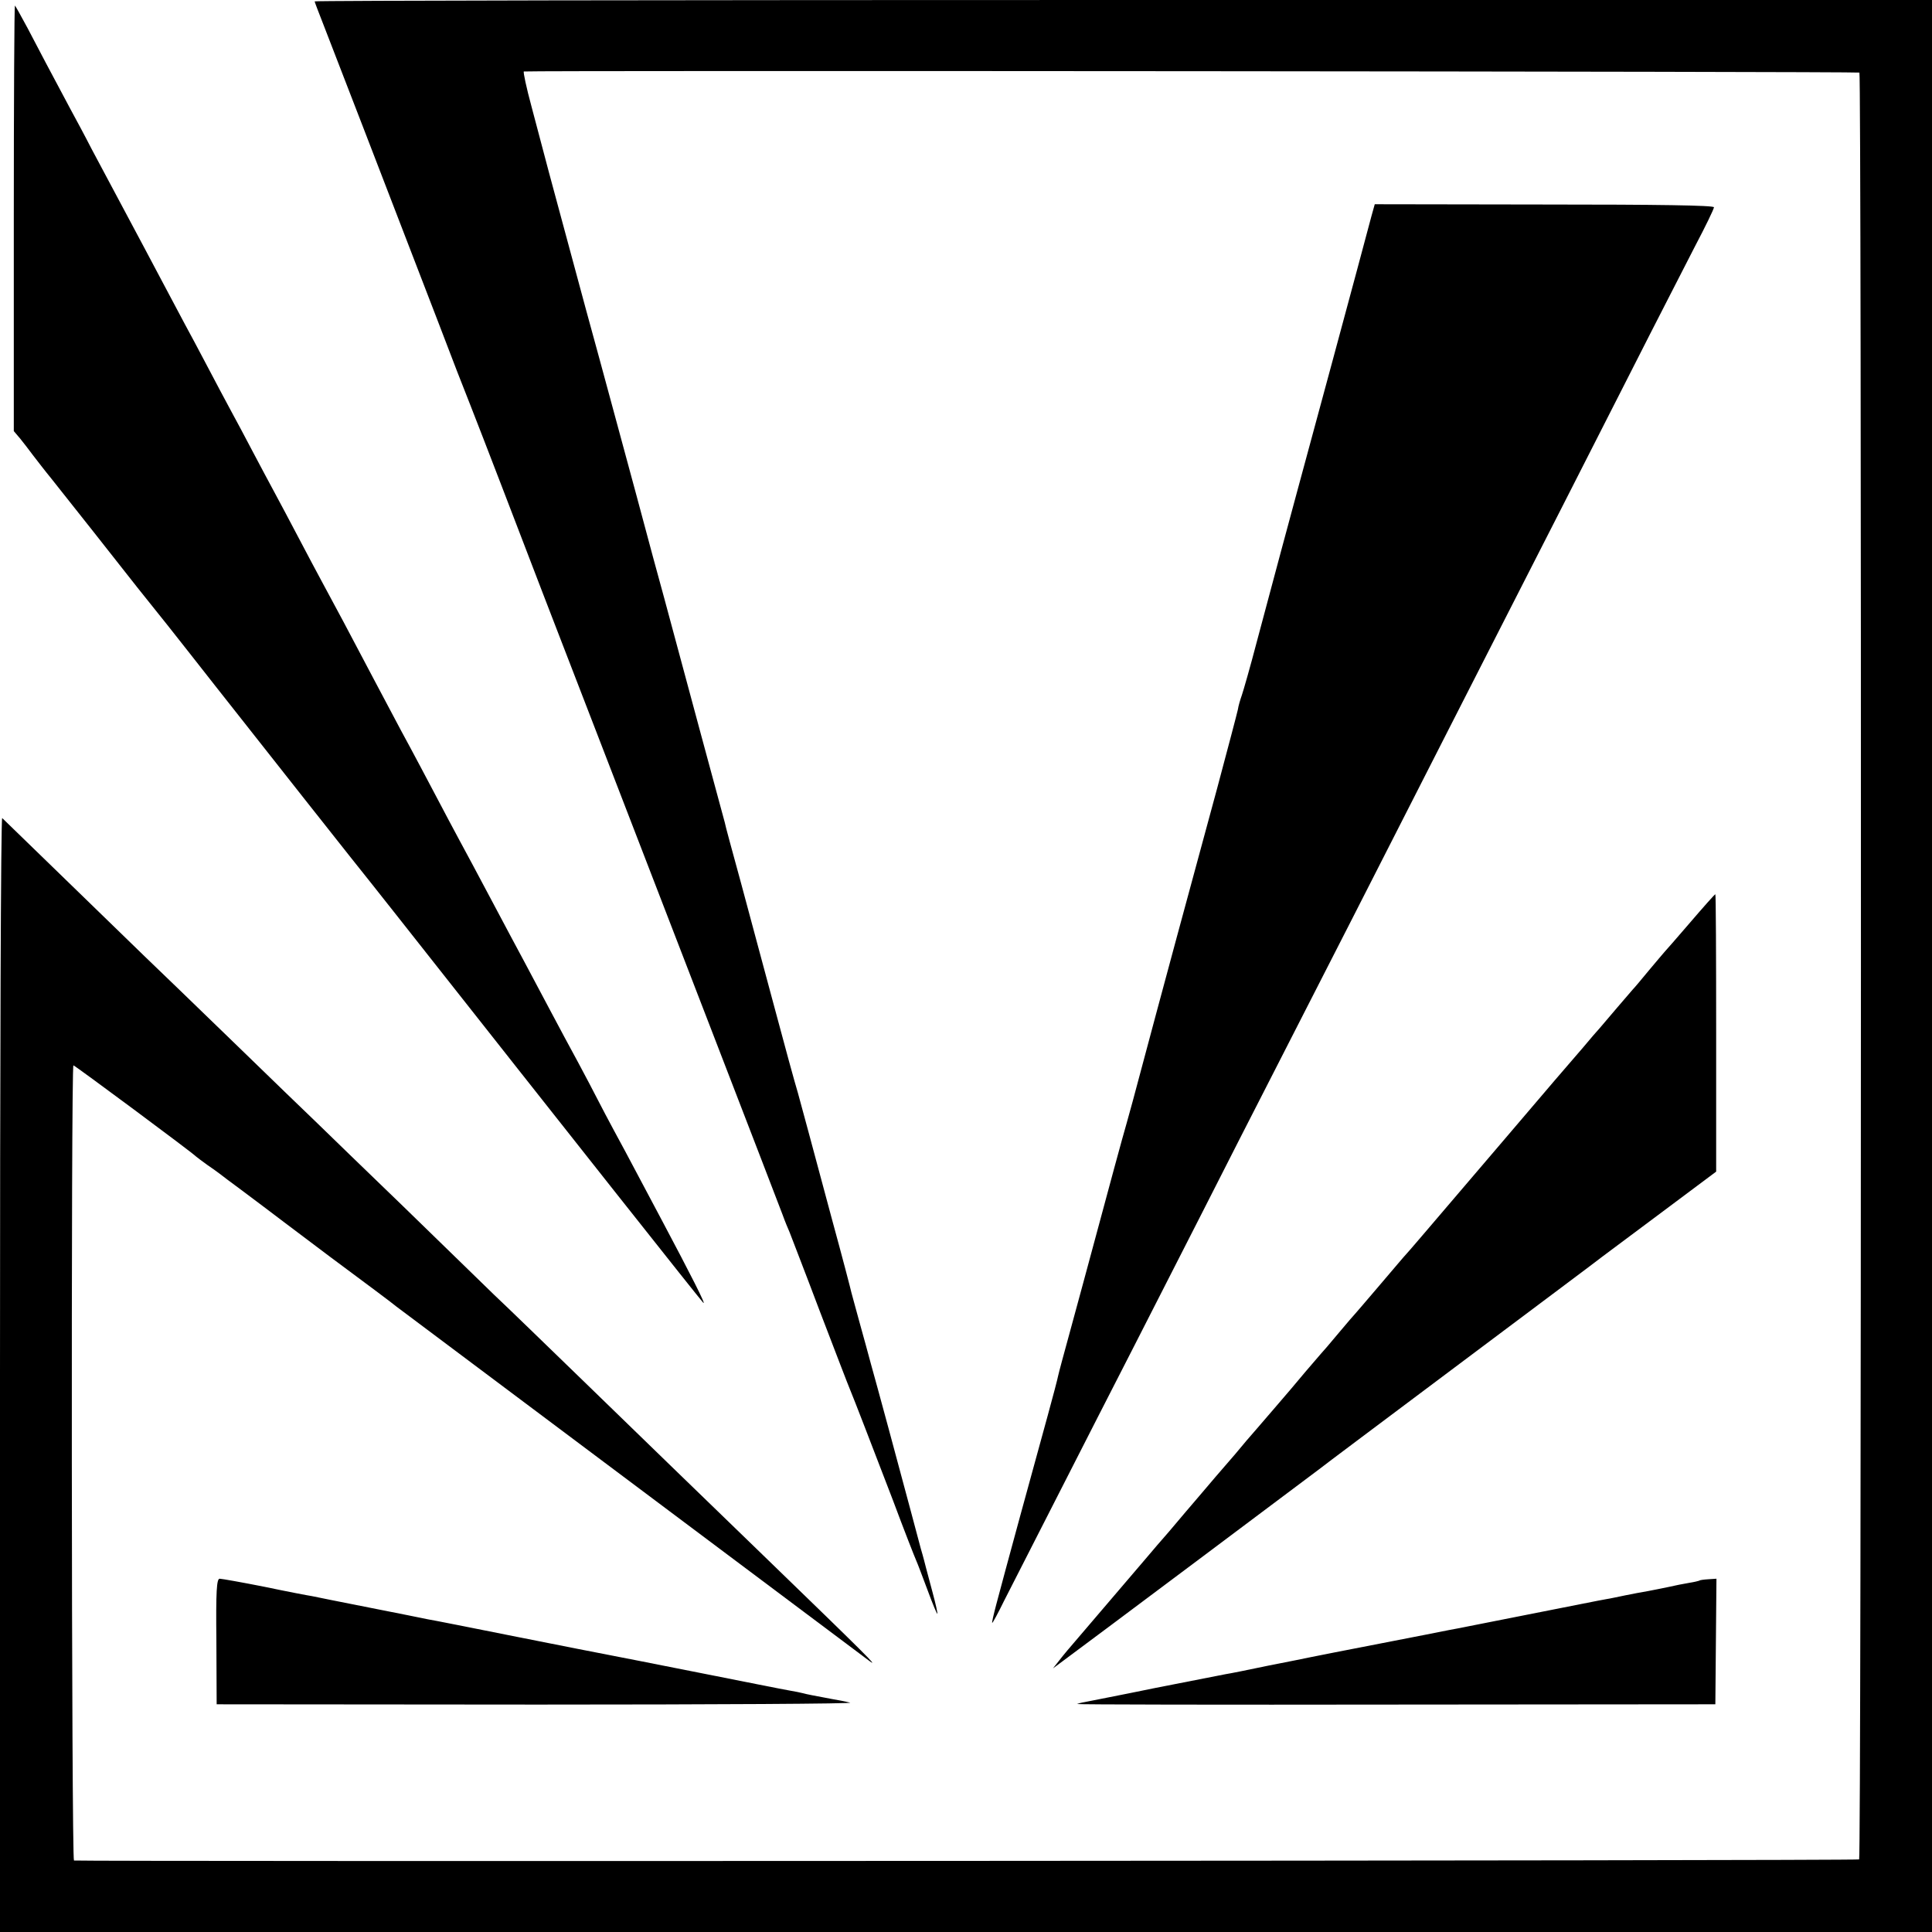 <svg version="1" xmlns="http://www.w3.org/2000/svg" width="933.333" height="933.333" viewBox="0 0 700 700"><path d="M114 .5c0 .2 1.4 3.9 3.1 8.2 2.9 7.4 22.5 58.2 41.4 107.3 4.7 12.4 10.1 26.3 12 31 4.1 10.4 17.5 45.3 26 67.5 1.3 3.3 10 26 19.5 50.5 22 57 65.3 169.1 67.5 175 .9 2.5 2.1 5.4 2.6 6.5.4 1.1 5.4 13.9 10.9 28.5 5.6 14.6 10.5 27.4 11 28.5 1.5 3.6 7.7 19.7 15.5 40 4.1 11 8 20.9 8.5 22 .5 1.1 2.3 5.9 4.1 10.7 1.8 4.9 3.4 8.7 3.5 8.5.2-.1-.6-3.6-1.7-7.7s-2.2-8.2-2.4-9c-.2-.8-1-4-1.9-7-.8-3-2.4-9.1-3.6-13.5-3.8-14.3-12.9-47.9-14.5-53.5-.8-3-2.6-9.6-4-14.6s-2.7-10-3-11c-.2-1-3.3-12.9-7-26.4-3.6-13.5-7.5-27.9-8.6-32-1.1-4.1-2.8-10.4-3.8-14-1.1-3.6-4.9-17.5-8.5-31-3.6-13.5-9.1-33.7-12.1-45-3.1-11.3-5.8-21.2-5.9-22-.4-1.3-15.4-57-22-81.5-1.4-5-5.9-21.6-10-37-4.2-15.4-12.3-45.6-18.2-67-5.8-21.5-11.9-44-13.5-50-1.6-6.1-4.4-16.7-6.3-23.8-1.9-7-3.1-12.7-2.8-12.8 4.5-.4 483.4 0 483.9.4.8.9.7 646.6-.1 647.4-.4.5-642.2.8-646.8.4-.9-.1-1.1-288.1-.2-288.1.5 0 43.2 31.7 44.4 33 .3.3 2.1 1.6 4 3 1.9 1.3 4 2.8 4.5 3.2.6.5 4.2 3.2 8 6 3.9 2.9 7.5 5.6 8 6 .6.5 11.4 8.6 24 18.1 12.7 9.4 23.5 17.5 24 18 1.3 1 166.8 125 171.5 128.5 3.7 2.7-.9-1.9-38.6-38.4-29.6-28.6-36.3-35.2-65.4-63.4-12.8-12.4-27.1-26.3-31.9-30.8-4.7-4.6-19.6-19.1-33.1-32.2-13.5-13-27.5-26.6-31.1-30.1-3.7-3.5-17.4-16.8-30.5-29.5-13.2-12.8-27.6-26.7-32.1-31-8.5-8.3-50.2-48.7-51.5-50-.5-.4-.8 90.2-.8 201.4V700h700V0H407C245.8 0 114 .2 114 .5z"/><path d="M5 79.1v77.1l2.3 2.7c1.2 1.5 3.3 4.2 4.7 6.1 1.4 1.8 4.3 5.6 6.6 8.4 4 5 25.9 32.7 31.2 39.5 1.5 1.9 6.3 7.9 10.8 13.5 4.4 5.6 12.1 15.3 17 21.6 12.1 15.4 55.2 70 57.3 72.5.9 1.1 4.8 6.1 8.7 11 63.8 80.9 110 139.3 111.2 140.5 1.3 1.3-4.6-10.3-14.8-29.5-1.5-2.8-5.3-10-8.5-16-3.2-6.1-7.3-13.7-9.1-17-1.8-3.3-4.4-8.3-5.8-11-1.4-2.8-4.6-8.8-7.1-13.5-2.6-4.7-7.1-13.2-10.2-19-3.1-5.8-7.3-13.7-9.3-17.5-2.1-3.9-7.5-14-12-22.5s-9.7-18.2-11.5-21.5c-1.8-3.3-5.6-10.5-8.5-16-2.9-5.5-8.6-16.3-12.8-24-7.3-13.8-11.7-22-20.8-39.3-2.6-4.8-6.1-11.4-7.9-14.7-1.8-3.3-5.6-10.5-8.5-16-2.9-5.5-6.7-12.7-8.5-16-1.8-3.3-5.4-10.1-8-15-2.6-5-6.2-11.7-8-15-1.8-3.3-5.6-10.5-8.5-16-2.9-5.5-6.5-12.3-8-15-1.5-2.8-5.3-10-8.5-16-3.2-6.1-9.2-17.3-13.3-25-4.1-7.7-9.5-17.8-12-22.5-2.4-4.7-5.9-11.2-7.7-14.5C18.4 26.2 14.1 18.1 10 10.2 7.6 5.7 5.5 2 5.4 2 5.2 2 5 36.7 5 79.1zM496.9 78.3c-2.6 10-26 96.5-26.9 99.7-1.5 5.5-9.4 34.8-14.5 54-2.5 9.6-5.1 18.6-5.6 20-.5 1.4-1.2 3.7-1.4 5.1-.3 1.4-3.7 14.3-7.5 28.5-11.1 40.9-18 66.2-30.6 113.4-1.4 5.2-3.2 11.5-3.9 14-.7 2.5-4.3 15.7-8 29.5-3.7 13.7-8.5 31.5-10.7 39.5-2.2 8-4.2 15.4-4.4 16.4-.2 1.1-1.9 7.6-3.8 14.5-4.3 15.5-16.2 59.1-18.6 68.3-1 3.8-1.7 6.8-1.5 6.8.2 0 2.1-3.5 4.2-7.8 5.3-10.3 32.9-64.6 46.3-90.7 5.9-11.6 17.4-34.1 25.5-50 8.1-16 19.8-38.9 26-51 23.9-46.8 35.8-70 49.5-97 7.8-15.4 19.8-38.8 26.5-52 22-43.1 37-72.5 53.5-105 8.9-17.6 19.4-37.9 23.1-45.2 3.8-7.2 6.9-13.6 6.9-14.2 0-.7-20.1-1-61.5-1l-61.4-.1-1.2 4.3zM612.4 334.2c-4.9 5.7-9.1 10.5-9.4 10.8-.3.3-2.7 3.2-5.5 6.5-2.7 3.3-5.4 6.5-6 7.1-.5.6-3 3.5-5.5 6.4-2.5 2.9-5.3 6.2-6.3 7.4-1 1.1-3.8 4.3-6.1 7.1-2.4 2.7-15.5 18-29.1 34-32 37.5-33.8 39.6-35 40.9-.6.6-4.8 5.6-9.5 11.1s-8.7 10.2-9 10.5c-.3.3-3 3.4-6 7s-5.9 7-6.5 7.6c-.5.6-3 3.5-5.5 6.4-2.5 3-7.8 9.3-11.9 14-4 4.7-8.3 9.6-9.5 11-1.1 1.4-6.1 7.3-11.1 13-4.9 5.8-9.9 11.6-11 12.9-1.1 1.3-3.8 4.5-6 7.1-2.2 2.5-6.1 7-8.6 10-10 11.7-19.4 22.7-24 28.1-2.7 3.1-5.9 6.9-7.1 8.5l-2.3 2.9 3.5-2.6c9.4-6.9 91.7-68.6 93-69.6.8-.7 23.8-17.9 51-38.3s50.5-37.8 51.7-38.8c1.2-.9 11-8.2 21.7-16.2l19.4-14.5v-50.3c0-27.6-.1-50.2-.3-50.2-.2 0-4.3 4.6-9.1 10.2zM78.4 594.7l.1 22.8 116.5.1c64.1 0 114.9-.3 113-.7-1.9-.5-4.8-1-6.5-1.3-6.9-1.3-9.1-1.7-10.5-2.1-.8-.2-3.1-.7-5-1-1.9-.3-16.8-3.3-33-6.5s-30.8-6.1-32.5-6.4c-1.6-.3-16.5-3.2-33-6.5s-31.1-6.2-32.5-6.4c-1.4-.3-10.8-2.2-21-4.2s-19.6-3.9-21-4.2c-1.4-.2-9.2-1.7-17.3-3.4-8.1-1.6-15.4-2.9-16.1-2.9-1.1 0-1.4 4.3-1.2 22.7zM615.7 572.7c-.2.1-1.8.5-3.7.8-1.9.3-5.3 1-7.5 1.5s-5.6 1.1-7.5 1.5c-1.9.3-5.5 1-8 1.5s-5.6 1.2-7 1.4c-1.4.2-14.2 2.8-28.5 5.6s-27.1 5.4-28.5 5.6c-1.4.3-12.6 2.5-25 4.9-12.4 2.4-23.6 4.6-25 4.9-1.4.3-8.3 1.7-15.5 3.1-7.1 1.5-14.1 2.9-15.5 3.1-1.4.3-12.8 2.5-25.5 5-12.6 2.6-24.1 4.8-25.5 5.1-1.3.2-2.6.6-2.8.7-.1.2 51.8.3 115.5.2l115.8-.1.2-22.8.2-22.7-3 .2c-1.6.1-3.1.3-3.2.5z"/></svg>